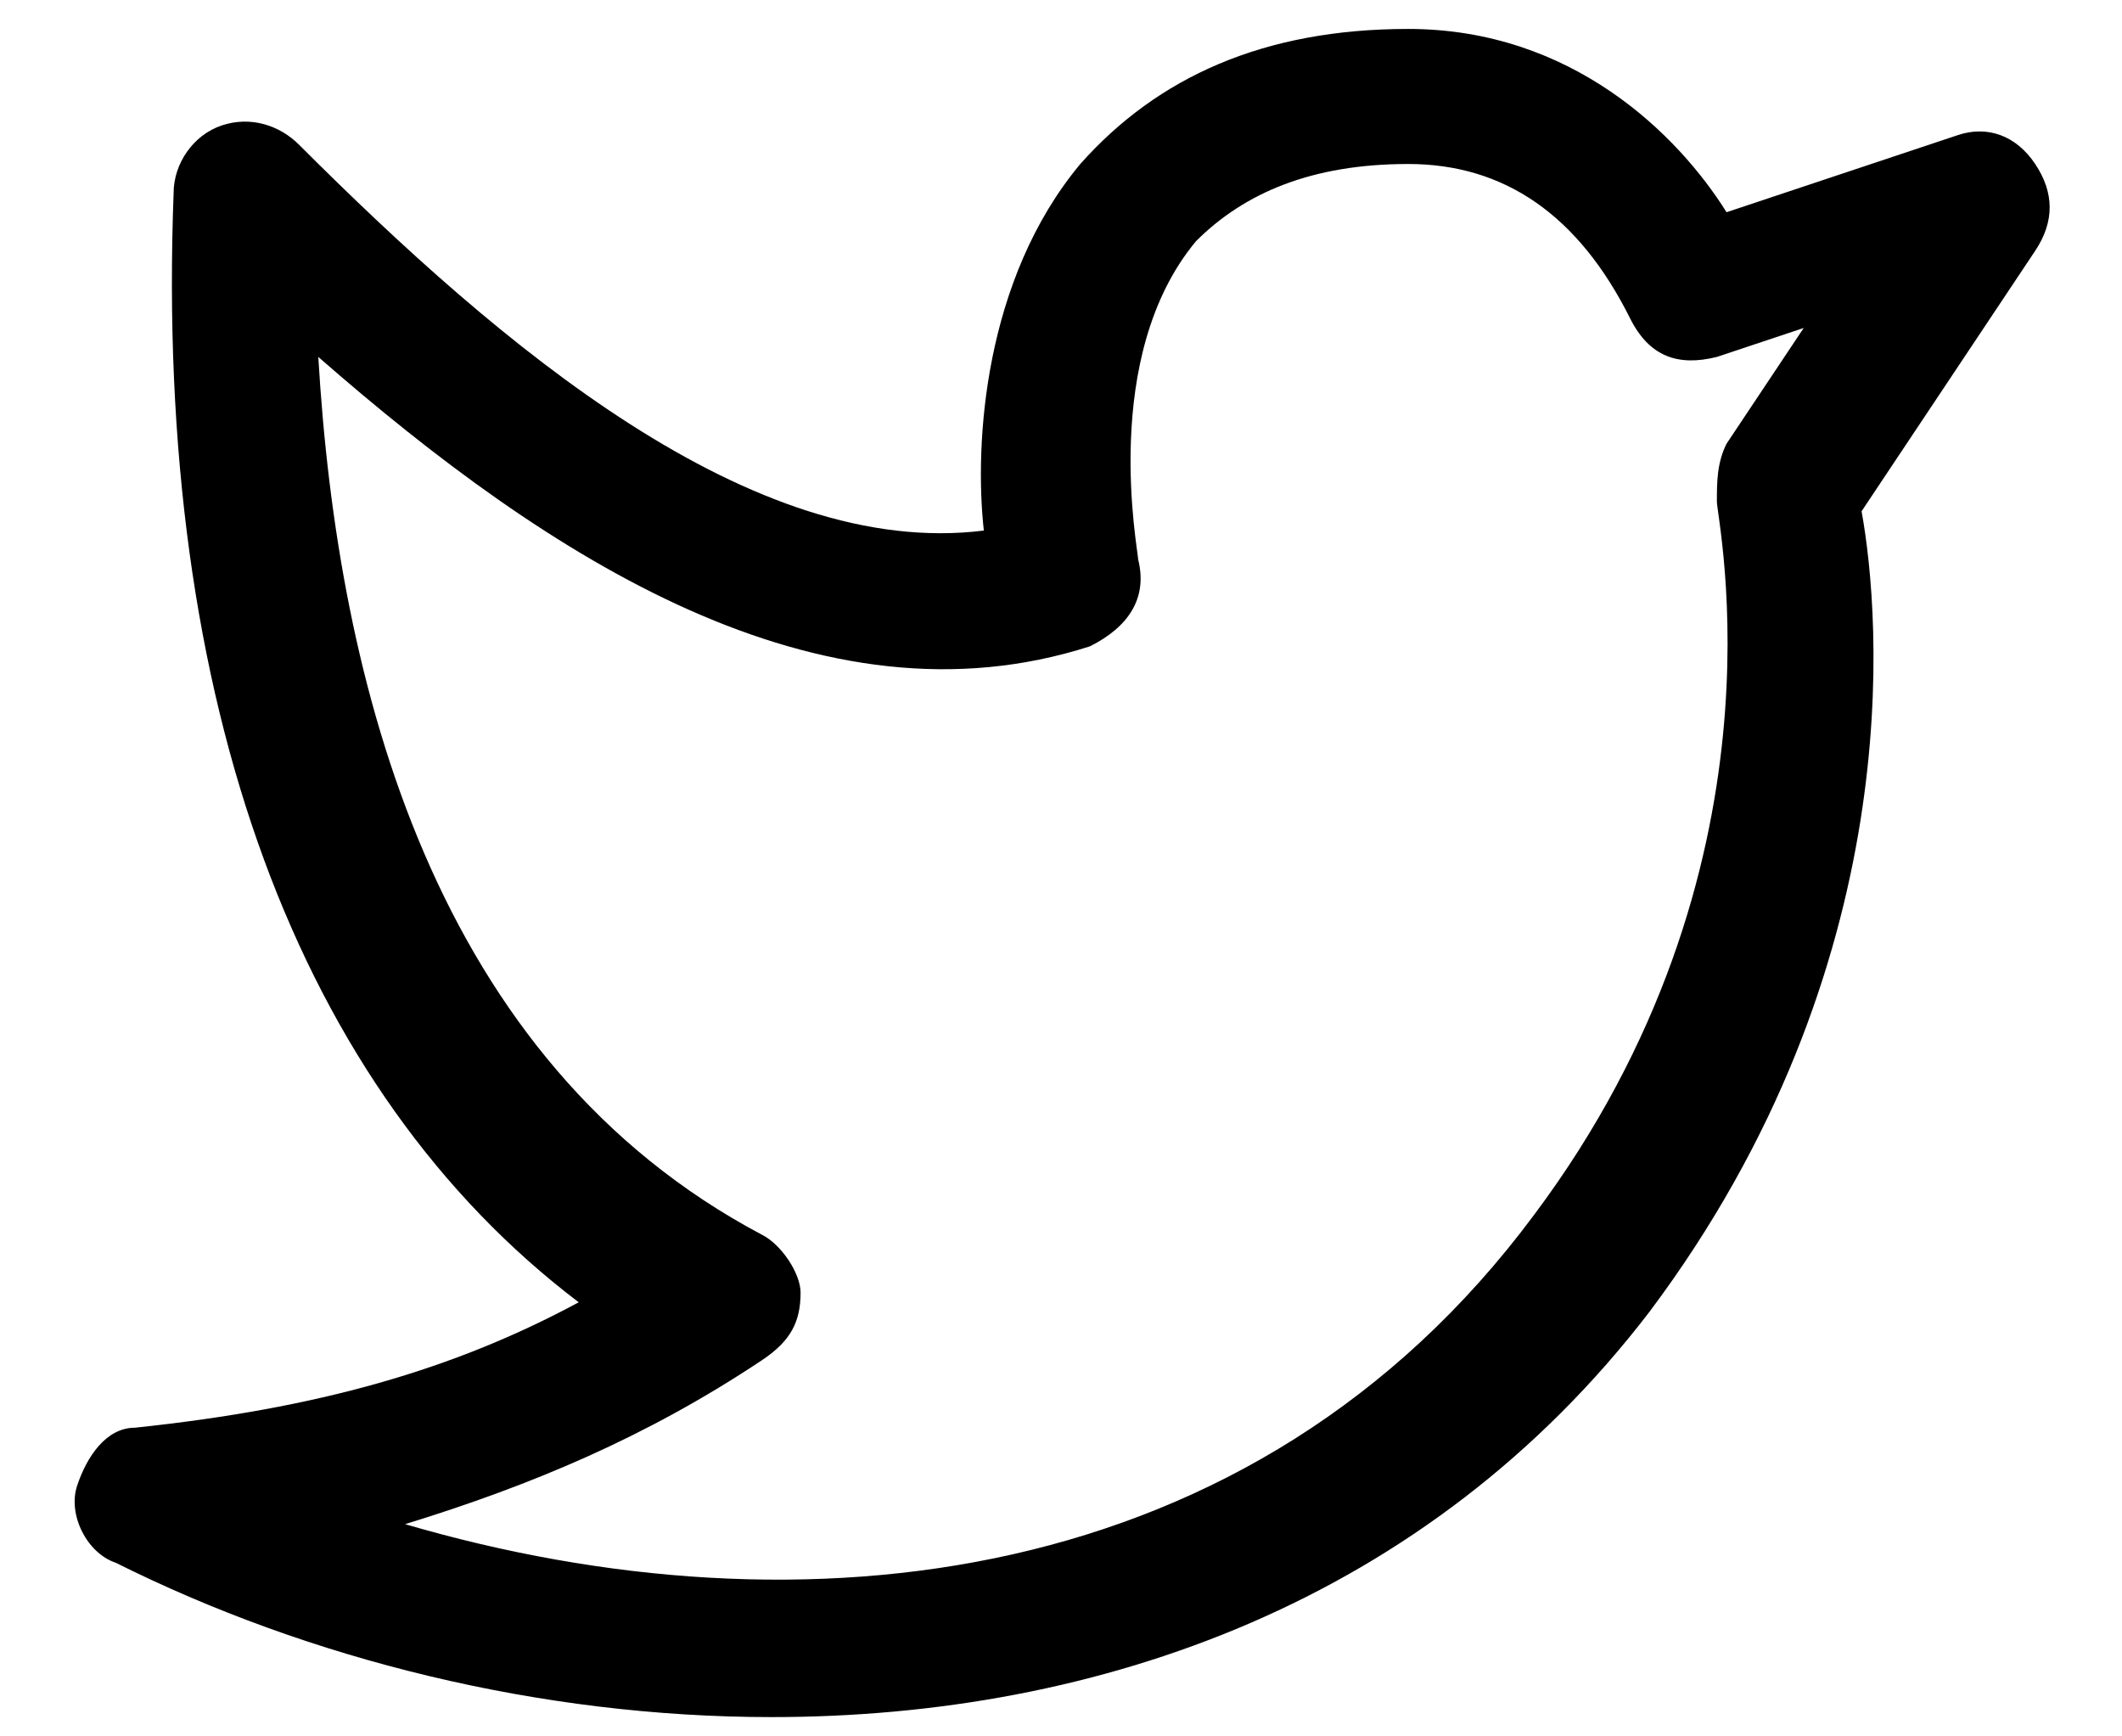<?xml version="1.0" encoding="UTF-8"?>
<svg width="22px" height="18px" viewBox="0 0 22 18" version="1.1" xmlns="http://www.w3.org/2000/svg" xmlns:xlink="http://www.w3.org/1999/xlink">
    <!-- Generator: Sketch 52.6 (67491) - http://www.bohemiancoding.com/sketch -->
    <title>Combined Shape</title>
    <desc>Created with Sketch.</desc>
    <g id="Web" stroke="none" stroke-width="1" fill="none" fill-rule="evenodd">
        <g id="12-Blog-post" transform="translate(-429, -228)" fill="#000000">
            <g id="twitter" transform="translate(429, 228)">
                <path d="M1.2,16.2 C0.9,16.1 0.7,15.7 0.8,15.4 C0.9,15.1 1.1,14.8 1.4,14.8 C3.3,14.6 4.7,14.2 6,13.5 C3.1,11.3 1.6,7.3 1.8,2 C1.8,1.7 2,1.4 2.3,1.3 C2.6,1.2 2.9,1.3 3.1,1.5 C5.2,3.6 7.8,5.8 10.2,5.5 C10.1,4.6 10.2,2.9 11.2,1.7 C12,0.8 13.1,0.3 14.6,0.3 C16.3,0.3 17.4,1.4 17.9,2.2 L20.3,1.4 C20.6,1.3 20.9,1.4 21.1,1.7 C21.3,2 21.3,2.3 21.1,2.6 L19.3,5.3 C19.5,6.4 19.8,10 17.1,13.6 C14.8,16.6 11.4,17.8 8,17.8 C5.6,17.8 3.2,17.2 1.2,16.2 Z M15.9,12.6 C18.6,9 17.8,5.4 17.8,5.2 C17.8,5 17.8,4.8 17.9,4.6 L18.7,3.4 L17.8,3.7 C17.4,3.8 17.1,3.7 16.9,3.3 C16.367,2.233 15.6,1.7 14.6,1.7 C13.6,1.7 12.9,2 12.4,2.5 C11.4,3.7 11.8,5.7 11.8,5.8 C11.9,6.2 11.7,6.5 11.3,6.7 C8.5,7.6 5.7,5.8 3.3,3.7 C3.5,7.1 4.5,11 7.9,12.8 C8.1,12.9 8.3,13.2 8.3,13.4 C8.3,13.7 8.2,13.9 7.9,14.1 C6.7,14.9 5.5,15.4 4.2,15.8 C8.3,17 13,16.5 15.9,12.6 Z" id="Combined-Shape"></path>
            </g>
        </g>
    </g>
</svg>